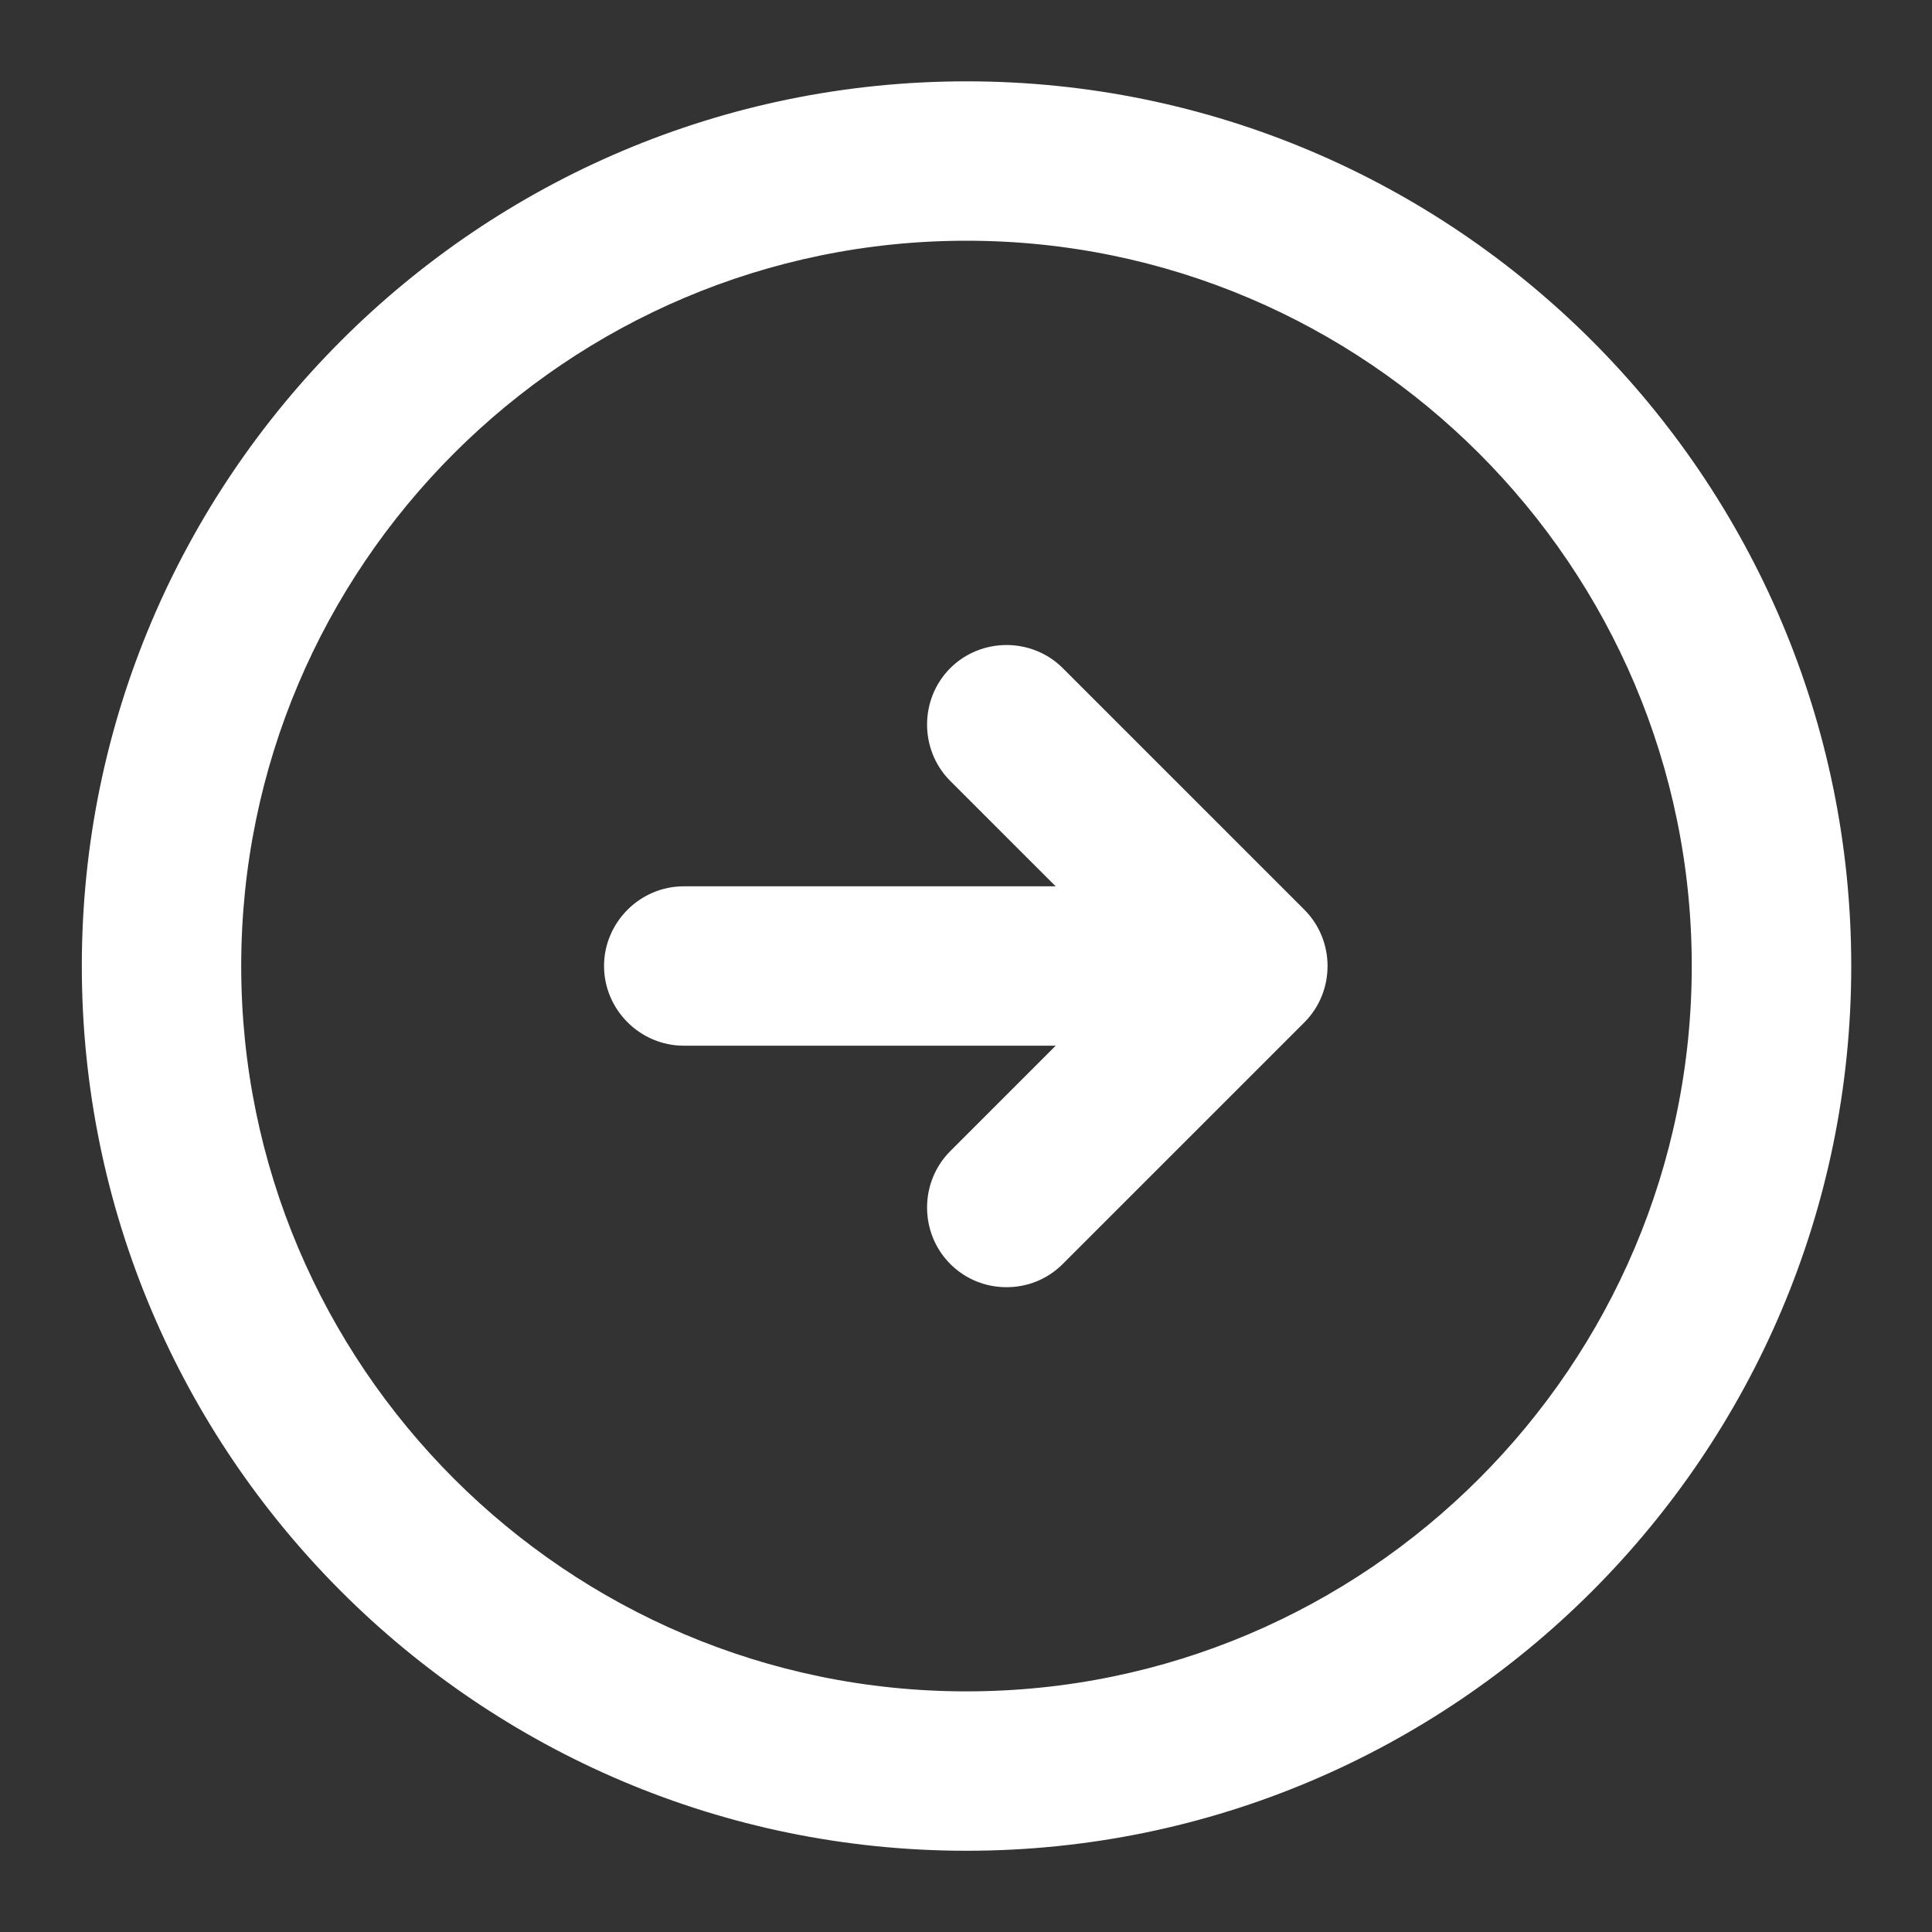 <svg width="20" height="20" viewBox="0 0 20 20" fill="none" xmlns="http://www.w3.org/2000/svg">
<rect x="0" y="0" width="20" height="20" fill="#333333" stroke="none"/>
<path d="M0.947 10C0.947 14.997 5.008 19.059 10.005 19.059C15.002 19.059 19.064 14.997 19.064 10C19.064 5.003 15.002 0.942 10.005 0.942C5.008 0.942 0.947 5.003 0.947 10ZM2.397 10C2.397 5.806 5.81 2.392 10.005 2.392C14.2 2.392 17.613 5.806 17.613 10C17.613 14.195 14.2 17.609 10.005 17.609C5.81 17.609 2.397 14.195 2.397 10Z" fill="#ffffff" stroke="#ffffff" stroke-width="0.2"/>
<path d="M7.078 10.725H12.078C12.475 10.725 12.803 10.397 12.803 10C12.803 9.603 12.475 9.275 12.078 9.275H7.078C6.681 9.275 6.353 9.603 6.353 10C6.353 10.397 6.681 10.725 7.078 10.725Z" fill="#ffffff" stroke="#ffffff" stroke-width="0.2"/>
<path d="M9.907 13.013C10.052 13.158 10.236 13.225 10.42 13.225C10.603 13.225 10.787 13.158 10.932 13.013L13.432 10.513C13.713 10.232 13.713 9.769 13.432 9.488L10.932 6.988C10.651 6.707 10.188 6.707 9.907 6.988C9.627 7.269 9.627 7.732 9.907 8.013L11.895 10L9.907 11.988C9.627 12.269 9.627 12.732 9.907 13.013Z" fill="#ffffff" stroke="#ffffff" stroke-width="0.2"/>
</svg>
